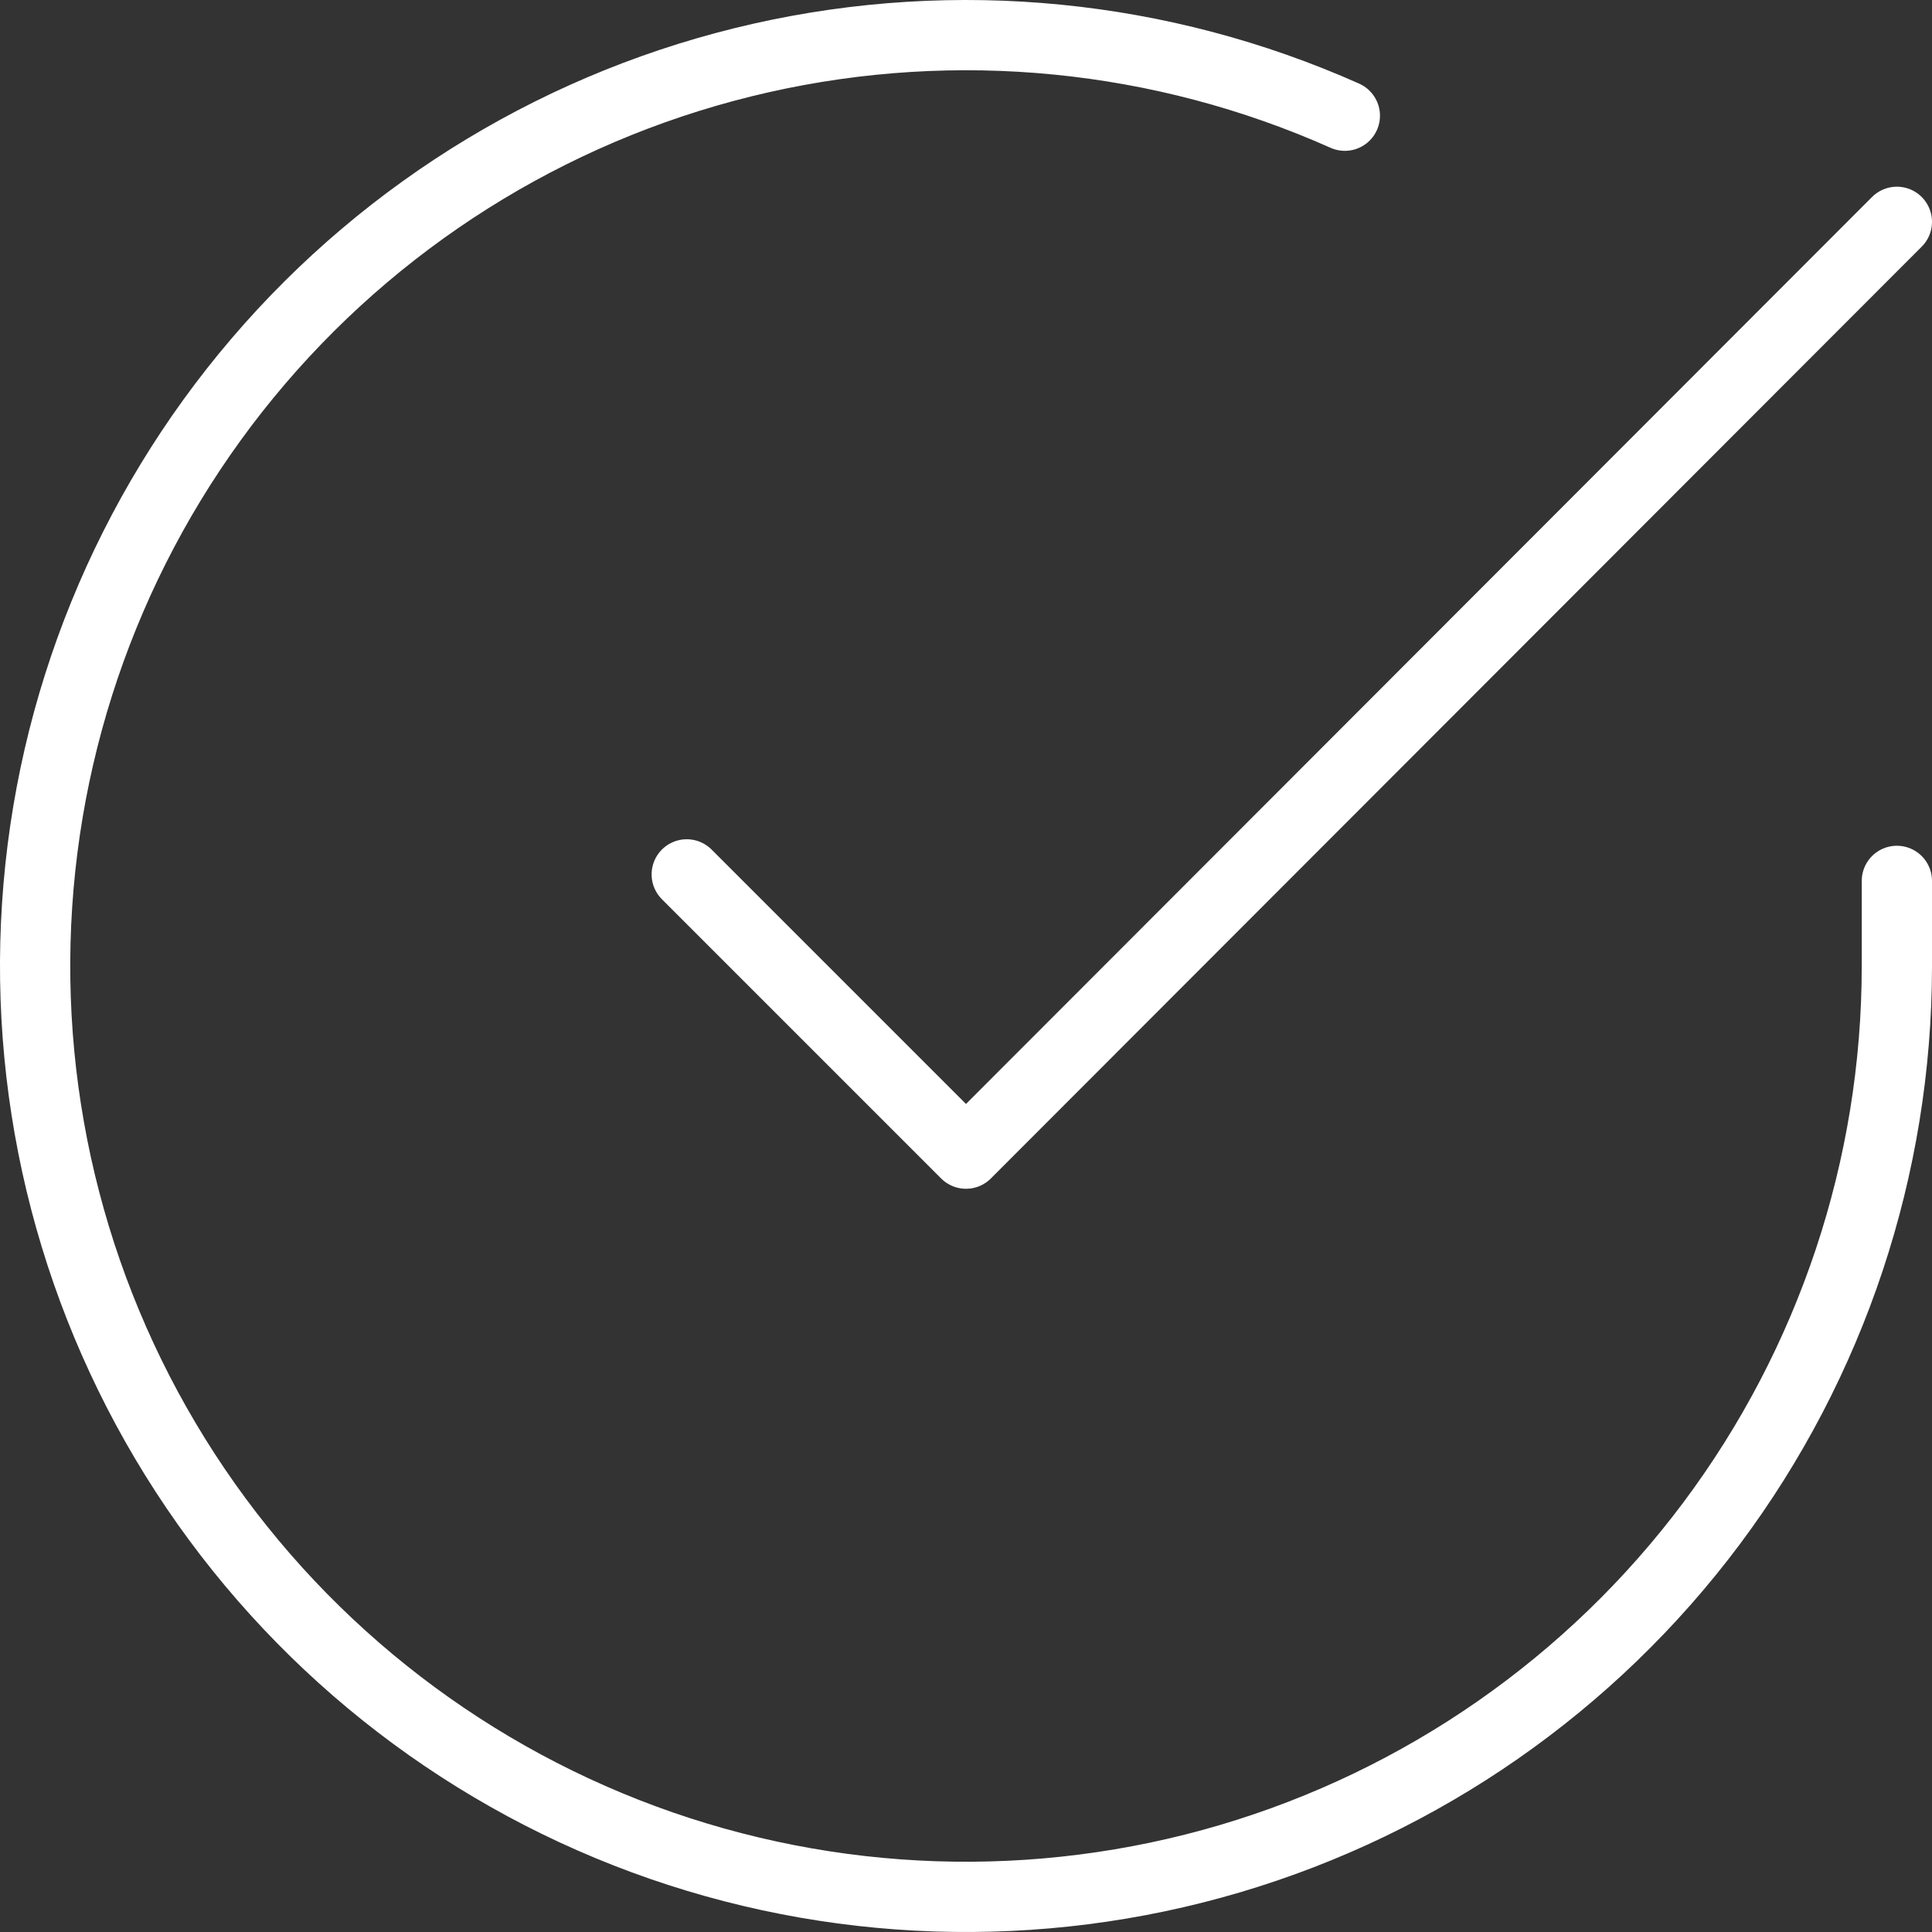 <svg width="55" height="55" viewBox="0 0 55 55" fill="none" xmlns="http://www.w3.org/2000/svg">
<rect x="0" y="0" width="55" height="55" fill="#333333" stroke="none"/>
<path d="M54 25.077V27.515C53.997 33.23 52.146 38.79 48.725 43.367C45.303 47.944 40.494 51.292 35.014 52.913C29.534 54.533 23.677 54.338 18.316 52.358C12.956 50.377 8.379 46.717 5.269 41.923C2.159 37.129 0.681 31.459 1.057 25.756C1.433 20.054 3.643 14.626 7.355 10.282C11.068 5.938 16.086 2.911 21.66 1.652C27.234 0.392 33.066 0.968 38.285 3.294M54 6.315L27.5 32.842L19.55 24.892" stroke="white" stroke-width="2" stroke-linecap="round" stroke-linejoin="round"/>
</svg>
